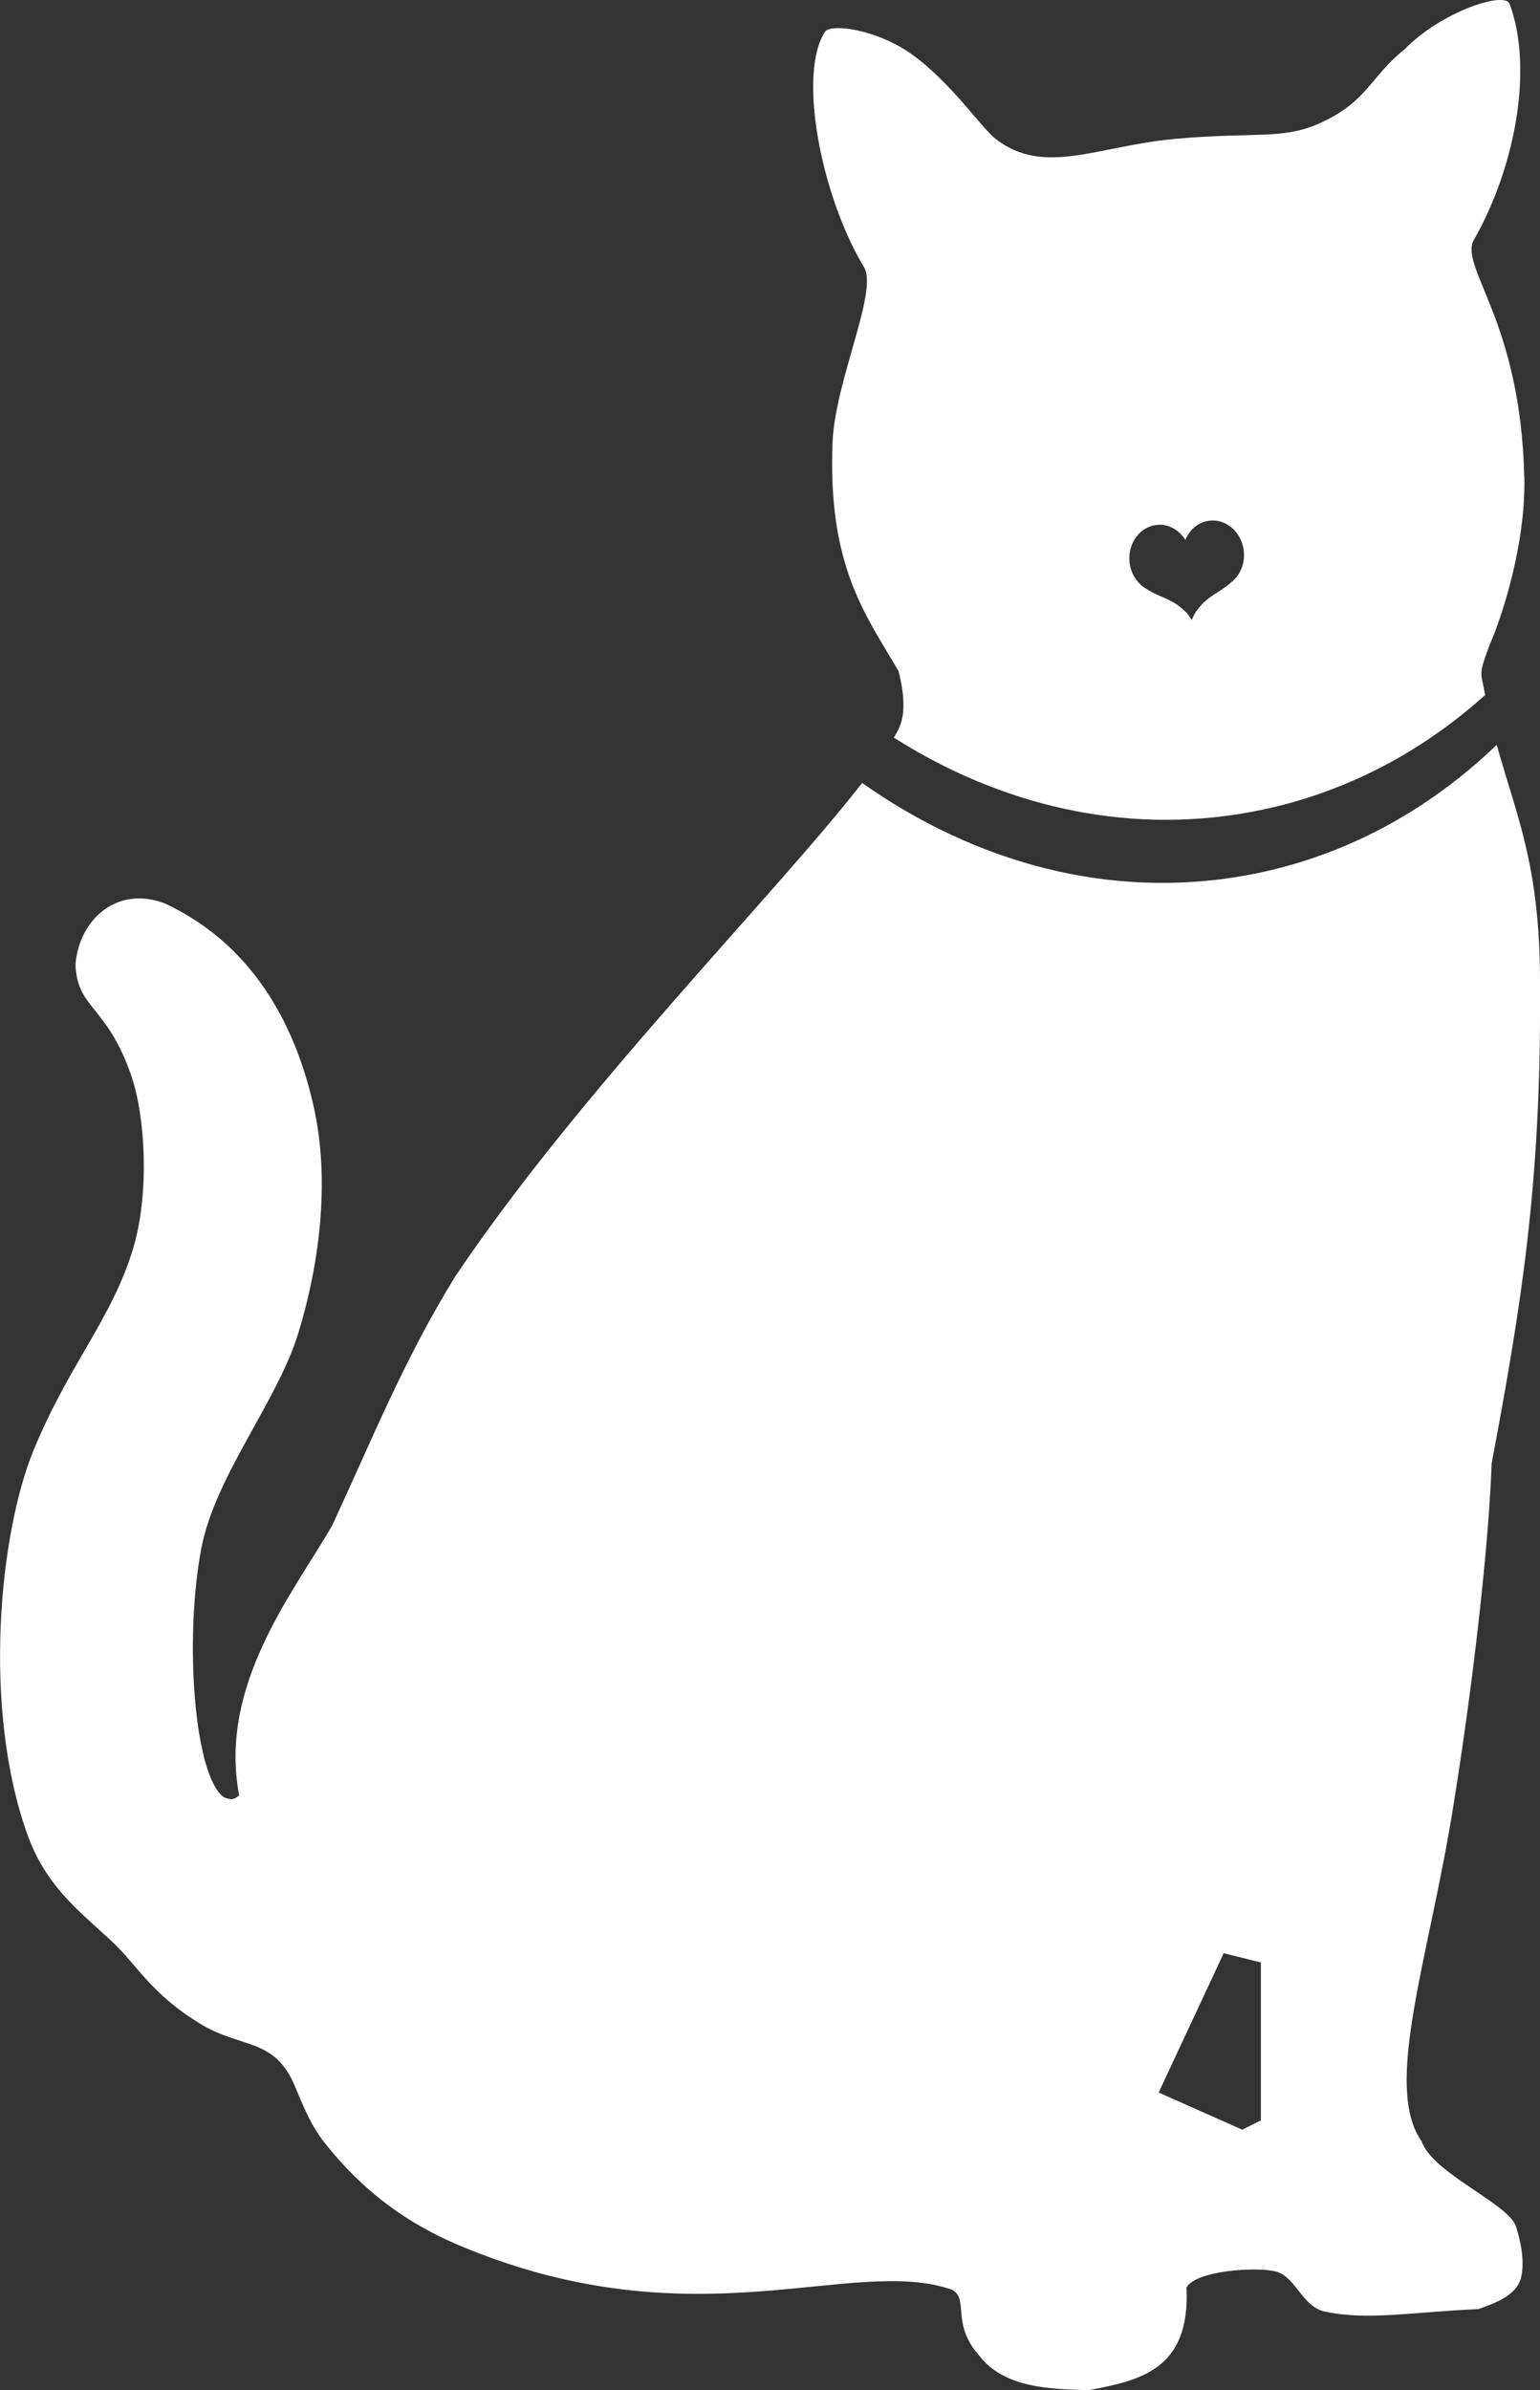 <?xml version="1.0" encoding="UTF-8"?>
<svg id="Layer_2" data-name="Layer 2" xmlns="http://www.w3.org/2000/svg" viewBox="0 0 50.611 78.534">
  <rect x="0" y="0" width="50.611" height="78.534" fill="#333333" stroke="none"/>
  <g id="Layer_1-2" data-name="Layer 1">
    <g id="Layer_1-2" data-name="Layer 1-2">
      <g>
        <path d="m46.715,70.347c-1.255-1.791.226-5.958,1.016-10.81.713-4.385,1.201-8.885,1.29-11.447.954-5.088,1.63-9.141,1.59-15.54.034-4.049-.749-5.656-1.422-8.076-2.299,2.207-5.115,3.735-8.3,4.299-4.429.784-8.826-.417-12.556-3.048-2.851,3.67-9.261,10.094-13.373,16.217-1.696,2.756-2.726,5.343-4.049,8.193-1.291,2.226-3.734,5.24-3.052,8.852-.204.203-.351.112-.49.072-.993-.675-1.319-5.212-.754-8.179.453-2.38,2.487-4.813,3.179-7.046.687-2.223,1.07-4.99.516-7.469-.518-2.325-1.772-5.227-4.893-6.681-1.601-.606-2.817.56-2.936,1.991.04,1.47,1.037,1.355,1.829,3.656.476,1.38.6,3.869.078,5.646-.68,2.315-2.127,3.853-3.286,6.678-1.126,2.739-1.682,8.462-.211,12.596.607,1.708,1.672,2.506,2.754,3.508.878.813,1.301,1.738,2.929,2.733,1.385.844,2.464.437,3.14,2.106.421,1.041.675,1.471,1.033,1.908,1.01,1.235,2.298,2.417,4.412,3.299,7.711,3.219,12.838.278,16.136,1.431.556.318-.04,1.113.874,2.146.835,1.113,2.425,1.113,3.617,1.152,1.629-.318,3.339-.636,3.207-3.369.291-.565,2.321-.697,2.953-.526.631.171.86,1.156,1.59,1.312,1.421.304,2.828.015,5.048-.08.556-.199,1.232-.438,1.398-1.012.102-.408.073-.936-.152-1.679-.212-.768-2.756-1.761-3.113-2.834m-5.281-.676c-.203.102-.407.204-.61.305-.916-.407-1.831-.813-2.747-1.221.712-1.526,1.424-3.052,2.137-4.578.407.101.814.203,1.221.305v5.189Z" style="fill: #fff; fill-rule: evenodd;"/>
        <path d="m50.093,15.653c-.119-5.088-2.106-6.836-1.669-7.746,1.431-2.509,1.948-5.728,1.192-7.771-.139-.45-2.265.254-3.457,1.487-1.113.879-1.211,1.715-2.782,2.424-1.232.556-2.146.279-4.769.517-2.536.231-4.292,1.236-5.882.004-.494-.382-1.507-1.915-2.822-2.826-1.085-.752-2.518-.974-2.778-.715-.918,1.351-.163,5.365,1.268,7.75.477.795-.954,3.736-1.033,5.763-.158,4.039,1.06,5.622,2.171,7.513.095.397.313,1.302-.015,1.931-.041.08-.09.165-.141.252,3.491,2.216,7.535,3.187,11.613,2.465,2.975-.527,5.626-1.892,7.82-3.866-.147-.799-.228-.619.135-1.618.437-.998,1.204-3.36,1.152-5.564m-9.627,3.473c-.179.166-.397.297-.61.431-.007.018-.027.026-.046.034-.008.013-.022.021-.04.026-.006.019-.026.026-.045.034-.011.02-.032.031-.052.042-.035.032-.068.067-.11.093-.052.054-.097.114-.152.165-.03.046-.063.09-.099.13-.048.073-.1.172-.127.245-.002.002-.004.006-.006.009,0,0,0,0,0,0v.003c-.006.008-.01.021-.015.031-.007-.01-.013-.021-.021-.029v-.002h0s-.005-.005-.007-.007c-.039-.068-.107-.158-.165-.222-.042-.034-.082-.072-.12-.112-.063-.041-.117-.093-.177-.139-.045-.019-.083-.047-.124-.074-.021-.008-.044-.015-.058-.033-.02-.004-.04-.009-.05-.027-.017-.002-.032-.007-.043-.019-.02-.004-.041-.009-.05-.027-.232-.098-.469-.192-.672-.327-.305-.173-.528-.507-.561-.909-.05-.617.362-1.152.92-1.198.37-.03.707.169.91.484v.017s.004-.006.006-.009c.001.003.004.005.005.008v-.016c.148-.344.449-.594.82-.624.557-.044,1.049.418,1.1,1.035.032.402-.134.768-.408.987" style="fill: #fff; fill-rule: evenodd;"/>
      </g>
    </g>
  </g>
</svg>